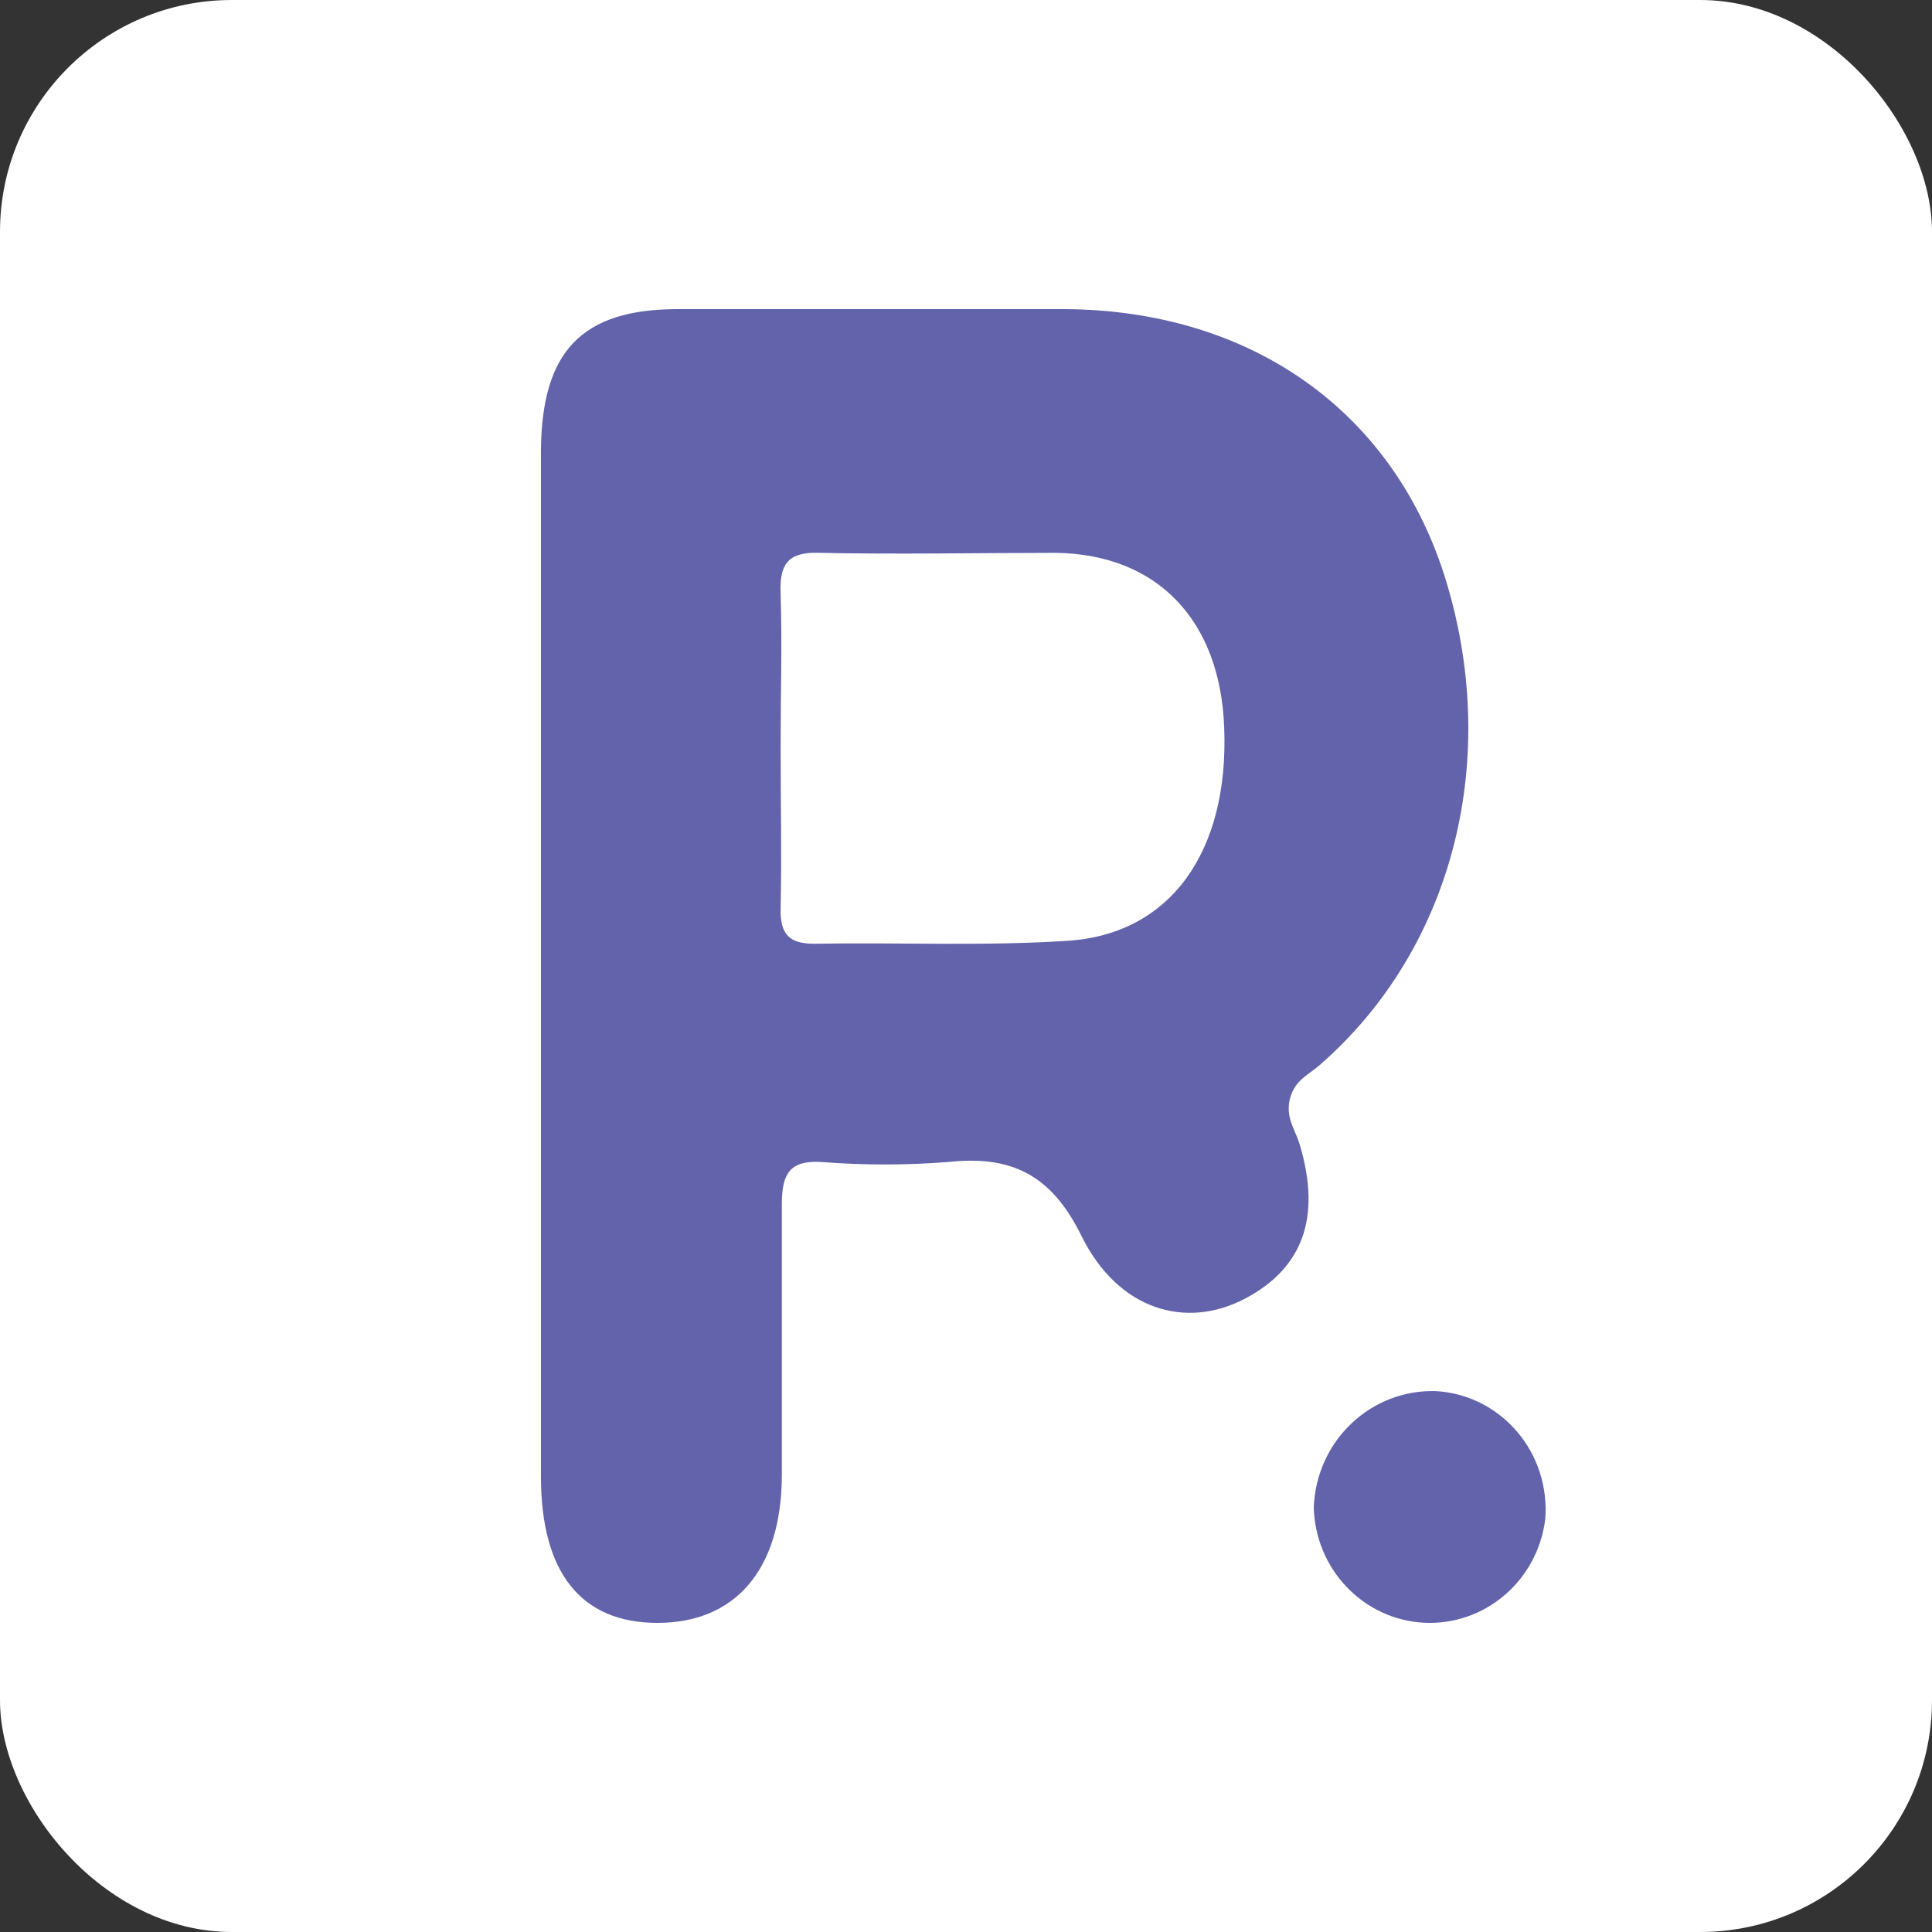 <?xml version="1.0" encoding="UTF-8"?> <svg xmlns="http://www.w3.org/2000/svg" width="25" height="25" viewBox="0 0 25 25" fill="none"><rect x="0" y="0" width="25" height="25" fill="#333333" stroke="none"/><rect width="25" height="25" rx="3" fill="white"></rect><path d="M19.995 19.661C19.947 20.045 19.758 20.396 19.467 20.643C19.176 20.891 18.804 21.018 18.425 20.998C18.047 20.978 17.689 20.813 17.425 20.535C17.161 20.258 17.009 19.89 17 19.503C17.016 19.09 17.191 18.701 17.487 18.42C17.783 18.138 18.177 17.988 18.581 18.001C18.782 18.012 18.978 18.065 19.159 18.155C19.339 18.245 19.5 18.372 19.632 18.527C19.764 18.681 19.864 18.862 19.926 19.057C19.988 19.252 20.012 19.457 19.995 19.661Z" fill="#6263AA"></path><path d="M16.774 14.042C16.852 13.936 16.973 13.871 17.072 13.786C18.815 12.271 19.44 9.791 18.684 7.426C17.995 5.297 16.168 4.014 13.776 4C12.107 4 10.449 4 8.773 4C7.532 4 7.003 4.54 7 5.851C7 8.076 7 10.299 7 12.52V19.108C7 20.341 7.512 21 8.507 21C9.503 21 10.107 20.327 10.117 19.108C10.117 17.93 10.117 16.755 10.117 15.576C10.117 15.179 10.229 15.012 10.629 15.036C11.174 15.079 11.723 15.079 12.269 15.036C13.07 14.95 13.597 15.185 13.993 15.99C14.464 16.949 15.344 17.211 16.117 16.801C16.843 16.415 17.108 15.769 16.816 14.803C16.777 14.675 16.703 14.556 16.682 14.424V14.424C16.672 14.357 16.674 14.288 16.69 14.223C16.706 14.157 16.735 14.095 16.774 14.042V14.042ZM13.814 12.174C12.724 12.245 11.629 12.193 10.534 12.212C10.214 12.212 10.094 12.091 10.101 11.755C10.117 11.05 10.101 10.345 10.101 9.64C10.101 8.986 10.122 8.332 10.101 7.681C10.081 7.256 10.239 7.14 10.613 7.154C11.637 7.175 12.66 7.154 13.671 7.154C14.979 7.175 15.79 8.029 15.841 9.413C15.905 11.015 15.15 12.088 13.814 12.174Z" fill="#6263AA"></path></svg> 